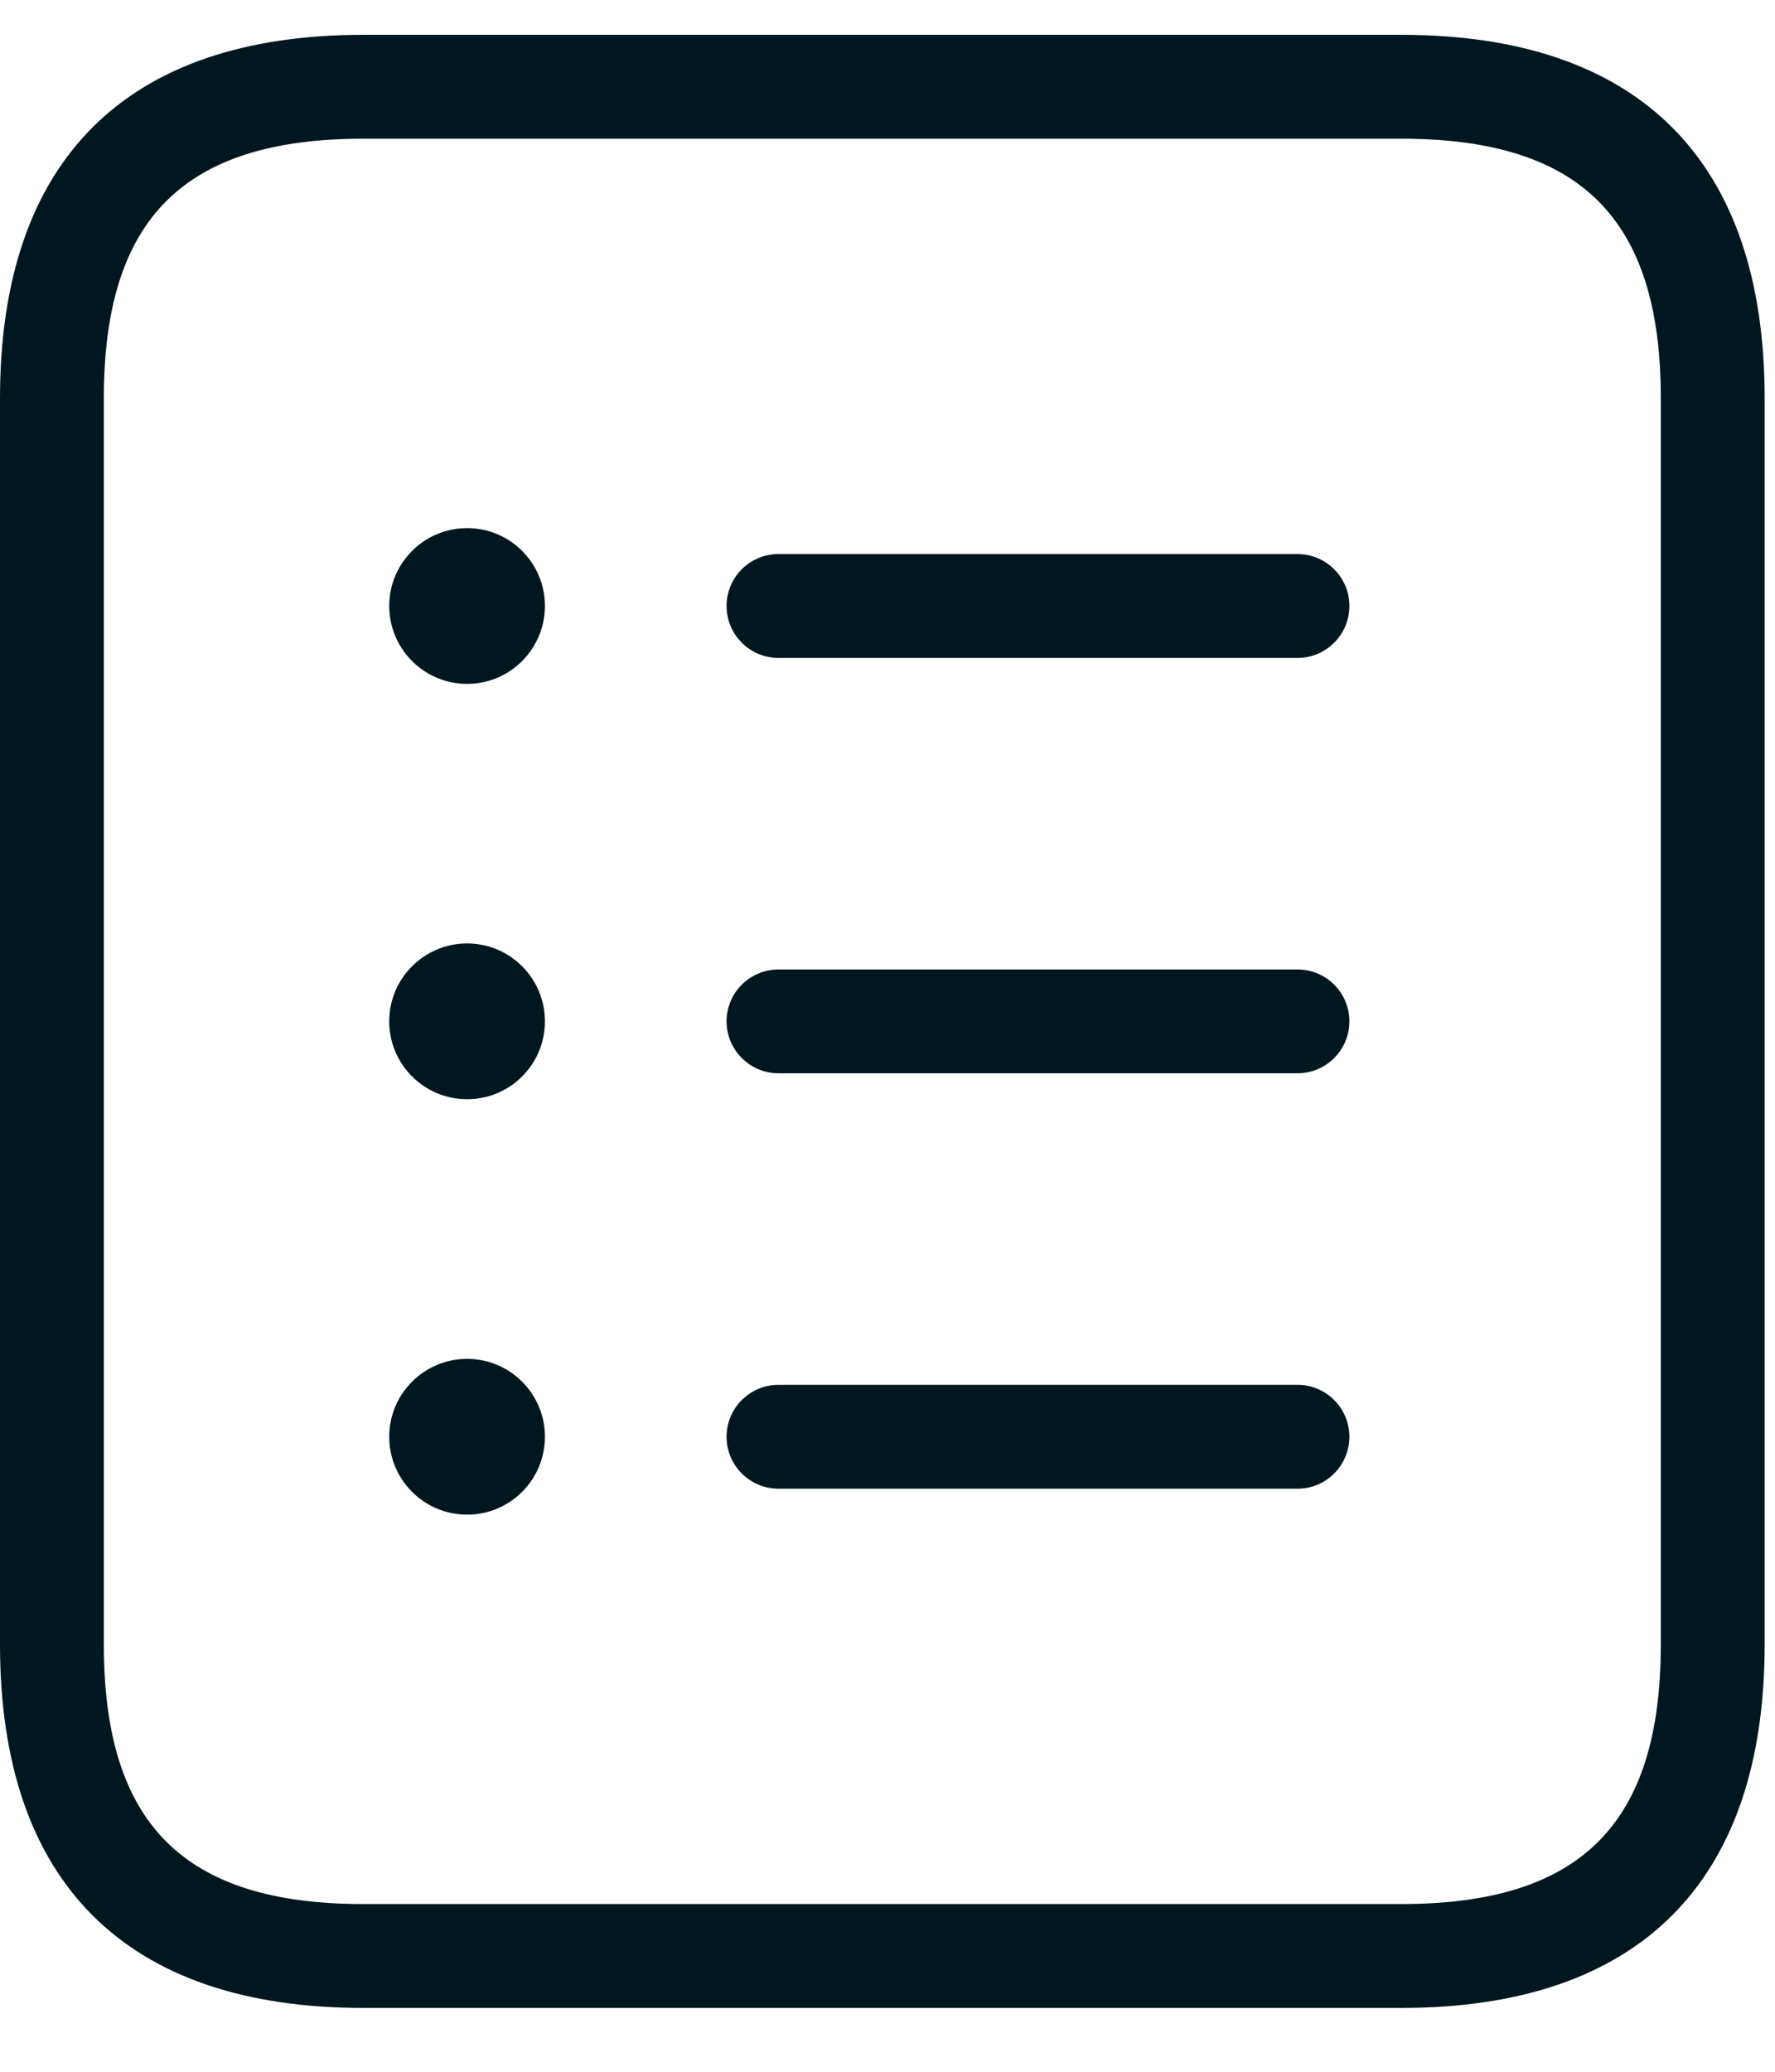 <svg width="18" height="21" viewBox="0 0 18 21" fill="none" xmlns="http://www.w3.org/2000/svg">
<path d="M14.21 0.353H3.684C1.274 0.353 0 1.627 0 4.037V16.669C0 19.079 1.274 20.353 3.684 20.353H14.21C16.621 20.353 17.895 19.079 17.895 16.669V4.037C17.895 1.627 16.621 0.353 14.21 0.353ZM16.842 16.669C16.842 18.489 16.03 19.3 14.21 19.3H3.684C1.864 19.3 1.053 18.489 1.053 16.669V4.037C1.053 2.217 1.864 1.406 3.684 1.406H14.21C16.03 1.406 16.842 2.217 16.842 4.037V16.669ZM13.684 6.142C13.684 6.433 13.448 6.669 13.158 6.669H7.895C7.604 6.669 7.368 6.433 7.368 6.142C7.368 5.852 7.604 5.616 7.895 5.616H13.158C13.448 5.616 13.684 5.852 13.684 6.142ZM13.684 10.353C13.684 10.643 13.448 10.879 13.158 10.879H7.895C7.604 10.879 7.368 10.643 7.368 10.353C7.368 10.062 7.604 9.827 7.895 9.827H13.158C13.448 9.827 13.684 10.062 13.684 10.353ZM13.684 14.563C13.684 14.854 13.448 15.09 13.158 15.09H7.895C7.604 15.09 7.368 14.854 7.368 14.563C7.368 14.273 7.604 14.037 7.895 14.037H13.158C13.448 14.037 13.684 14.273 13.684 14.563ZM5.526 6.142C5.526 6.578 5.173 6.932 4.737 6.932C4.301 6.932 3.947 6.578 3.947 6.142C3.947 5.707 4.301 5.353 4.737 5.353C5.173 5.353 5.526 5.707 5.526 6.142ZM5.526 10.353C5.526 10.789 5.173 11.142 4.737 11.142C4.301 11.142 3.947 10.789 3.947 10.353C3.947 9.917 4.301 9.563 4.737 9.563C5.173 9.563 5.526 9.917 5.526 10.353ZM5.526 14.563C5.526 14.999 5.173 15.353 4.737 15.353C4.301 15.353 3.947 14.999 3.947 14.563C3.947 14.128 4.301 13.774 4.737 13.774C5.173 13.774 5.526 14.128 5.526 14.563Z" fill="#00171F"/>
</svg>